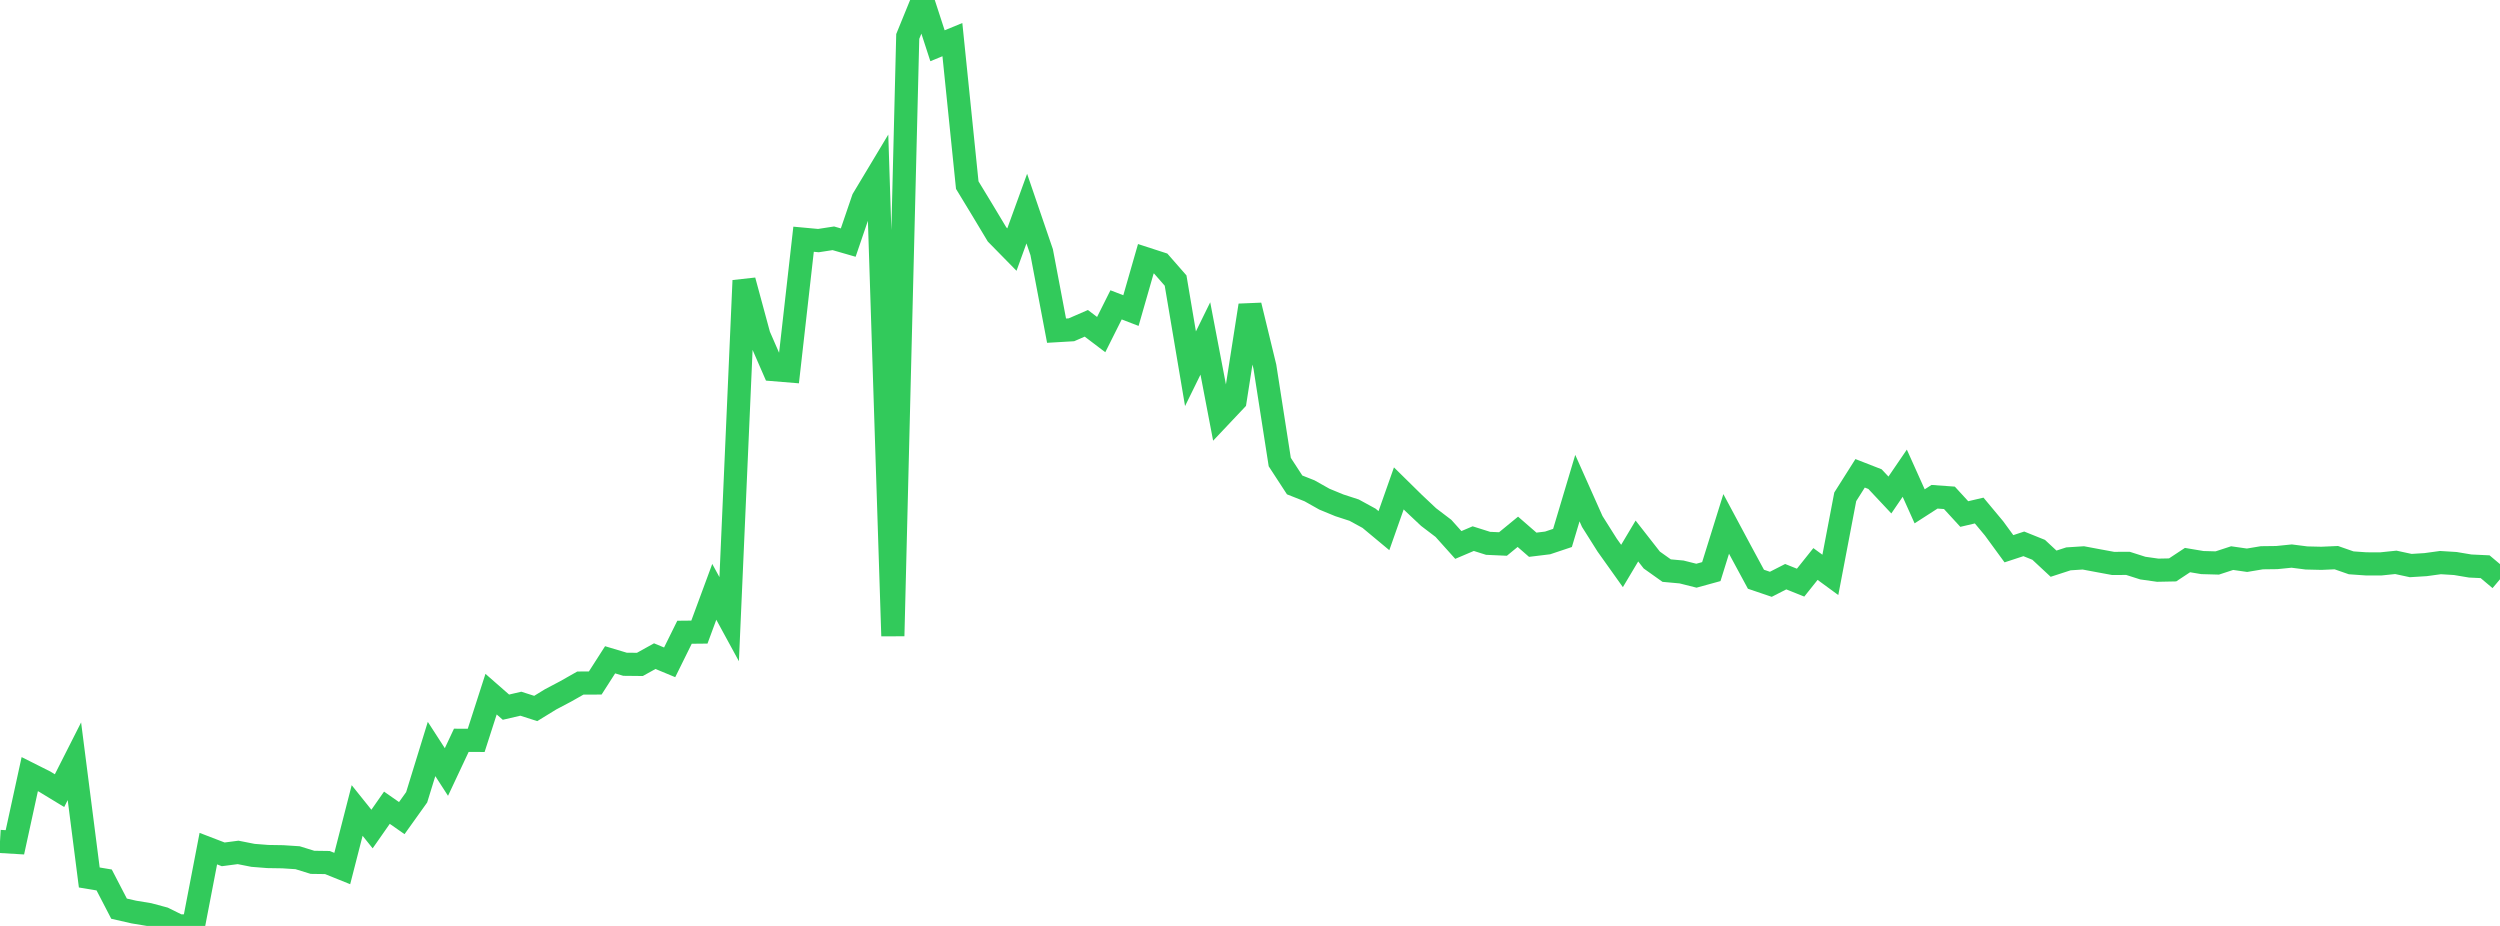 <?xml version="1.0" standalone="no"?>
<!DOCTYPE svg PUBLIC "-//W3C//DTD SVG 1.1//EN" "http://www.w3.org/Graphics/SVG/1.1/DTD/svg11.dtd">

<svg width="135" height="50" viewBox="0 0 135 50" preserveAspectRatio="none" 
  xmlns="http://www.w3.org/2000/svg"
  xmlns:xlink="http://www.w3.org/1999/xlink">


<polyline points="0.0, 45.437 0.804, 45.485 1.607, 41.803 2.411, 42.207 3.214, 42.695 4.018, 41.108 4.821, 47.384 5.625, 47.518 6.429, 49.068 7.232, 49.251 8.036, 49.384 8.839, 49.599 9.643, 49.997 10.446, 50.0 11.25, 45.826 12.054, 46.135 12.857, 46.03 13.661, 46.189 14.464, 46.252 15.268, 46.265 16.071, 46.317 16.875, 46.566 17.679, 46.577 18.482, 46.901 19.286, 43.766 20.089, 44.768 20.893, 43.617 21.696, 44.178 22.5, 43.053 23.304, 40.445 24.107, 41.688 24.911, 39.976 25.714, 39.98 26.518, 37.484 27.321, 38.187 28.125, 38 28.929, 38.258 29.732, 37.765 30.536, 37.341 31.339, 36.886 32.143, 36.882 32.946, 35.629 33.75, 35.87 34.554, 35.878 35.357, 35.432 36.161, 35.766 36.964, 34.141 37.768, 34.133 38.571, 31.959 39.375, 33.435 40.179, 15.15 40.982, 18.116 41.786, 19.961 42.589, 20.027 43.393, 12.918 44.196, 12.992 45.0, 12.868 45.804, 13.1 46.607, 10.748 47.411, 9.408 48.214, 34.343 49.018, 1.968 49.821, 0.0 50.625, 2.471 51.429, 2.14 52.232, 9.996 53.036, 11.32 53.839, 12.658 54.643, 13.477 55.446, 11.265 56.25, 13.616 57.054, 17.856 57.857, 17.809 58.661, 17.459 59.464, 18.068 60.268, 16.462 61.071, 16.771 61.875, 13.972 62.679, 14.233 63.482, 15.15 64.286, 19.912 65.089, 18.276 65.893, 22.481 66.696, 21.631 67.5, 16.49 68.304, 19.804 69.107, 24.952 69.911, 26.186 70.714, 26.503 71.518, 26.955 72.321, 27.286 73.125, 27.548 73.929, 27.987 74.732, 28.655 75.536, 26.374 76.339, 27.164 77.143, 27.921 77.946, 28.532 78.75, 29.428 79.554, 29.086 80.357, 29.34 81.161, 29.376 81.964, 28.717 82.768, 29.416 83.571, 29.318 84.375, 29.049 85.179, 26.359 85.982, 28.16 86.786, 29.435 87.589, 30.563 88.393, 29.214 89.196, 30.241 90.0, 30.813 90.804, 30.886 91.607, 31.088 92.411, 30.867 93.214, 28.291 94.018, 29.793 94.821, 31.279 95.625, 31.552 96.429, 31.141 97.232, 31.463 98.036, 30.456 98.839, 31.044 99.643, 26.828 100.446, 25.559 101.25, 25.873 102.054, 26.73 102.857, 25.553 103.661, 27.342 104.464, 26.825 105.268, 26.883 106.071, 27.758 106.875, 27.569 107.679, 28.533 108.482, 29.632 109.286, 29.368 110.089, 29.691 110.893, 30.439 111.696, 30.178 112.5, 30.126 113.304, 30.277 114.107, 30.425 114.911, 30.422 115.714, 30.678 116.518, 30.791 117.321, 30.775 118.125, 30.244 118.929, 30.379 119.732, 30.401 120.536, 30.138 121.339, 30.253 122.143, 30.119 122.946, 30.109 123.75, 30.028 124.554, 30.13 125.357, 30.149 126.161, 30.113 126.964, 30.393 127.768, 30.449 128.571, 30.45 129.375, 30.367 130.179, 30.54 130.982, 30.49 131.786, 30.38 132.589, 30.43 133.393, 30.565 134.196, 30.603 135.0, 31.28" fill="none" stroke="#32ca5b" stroke-width="1.25"/>

</svg>